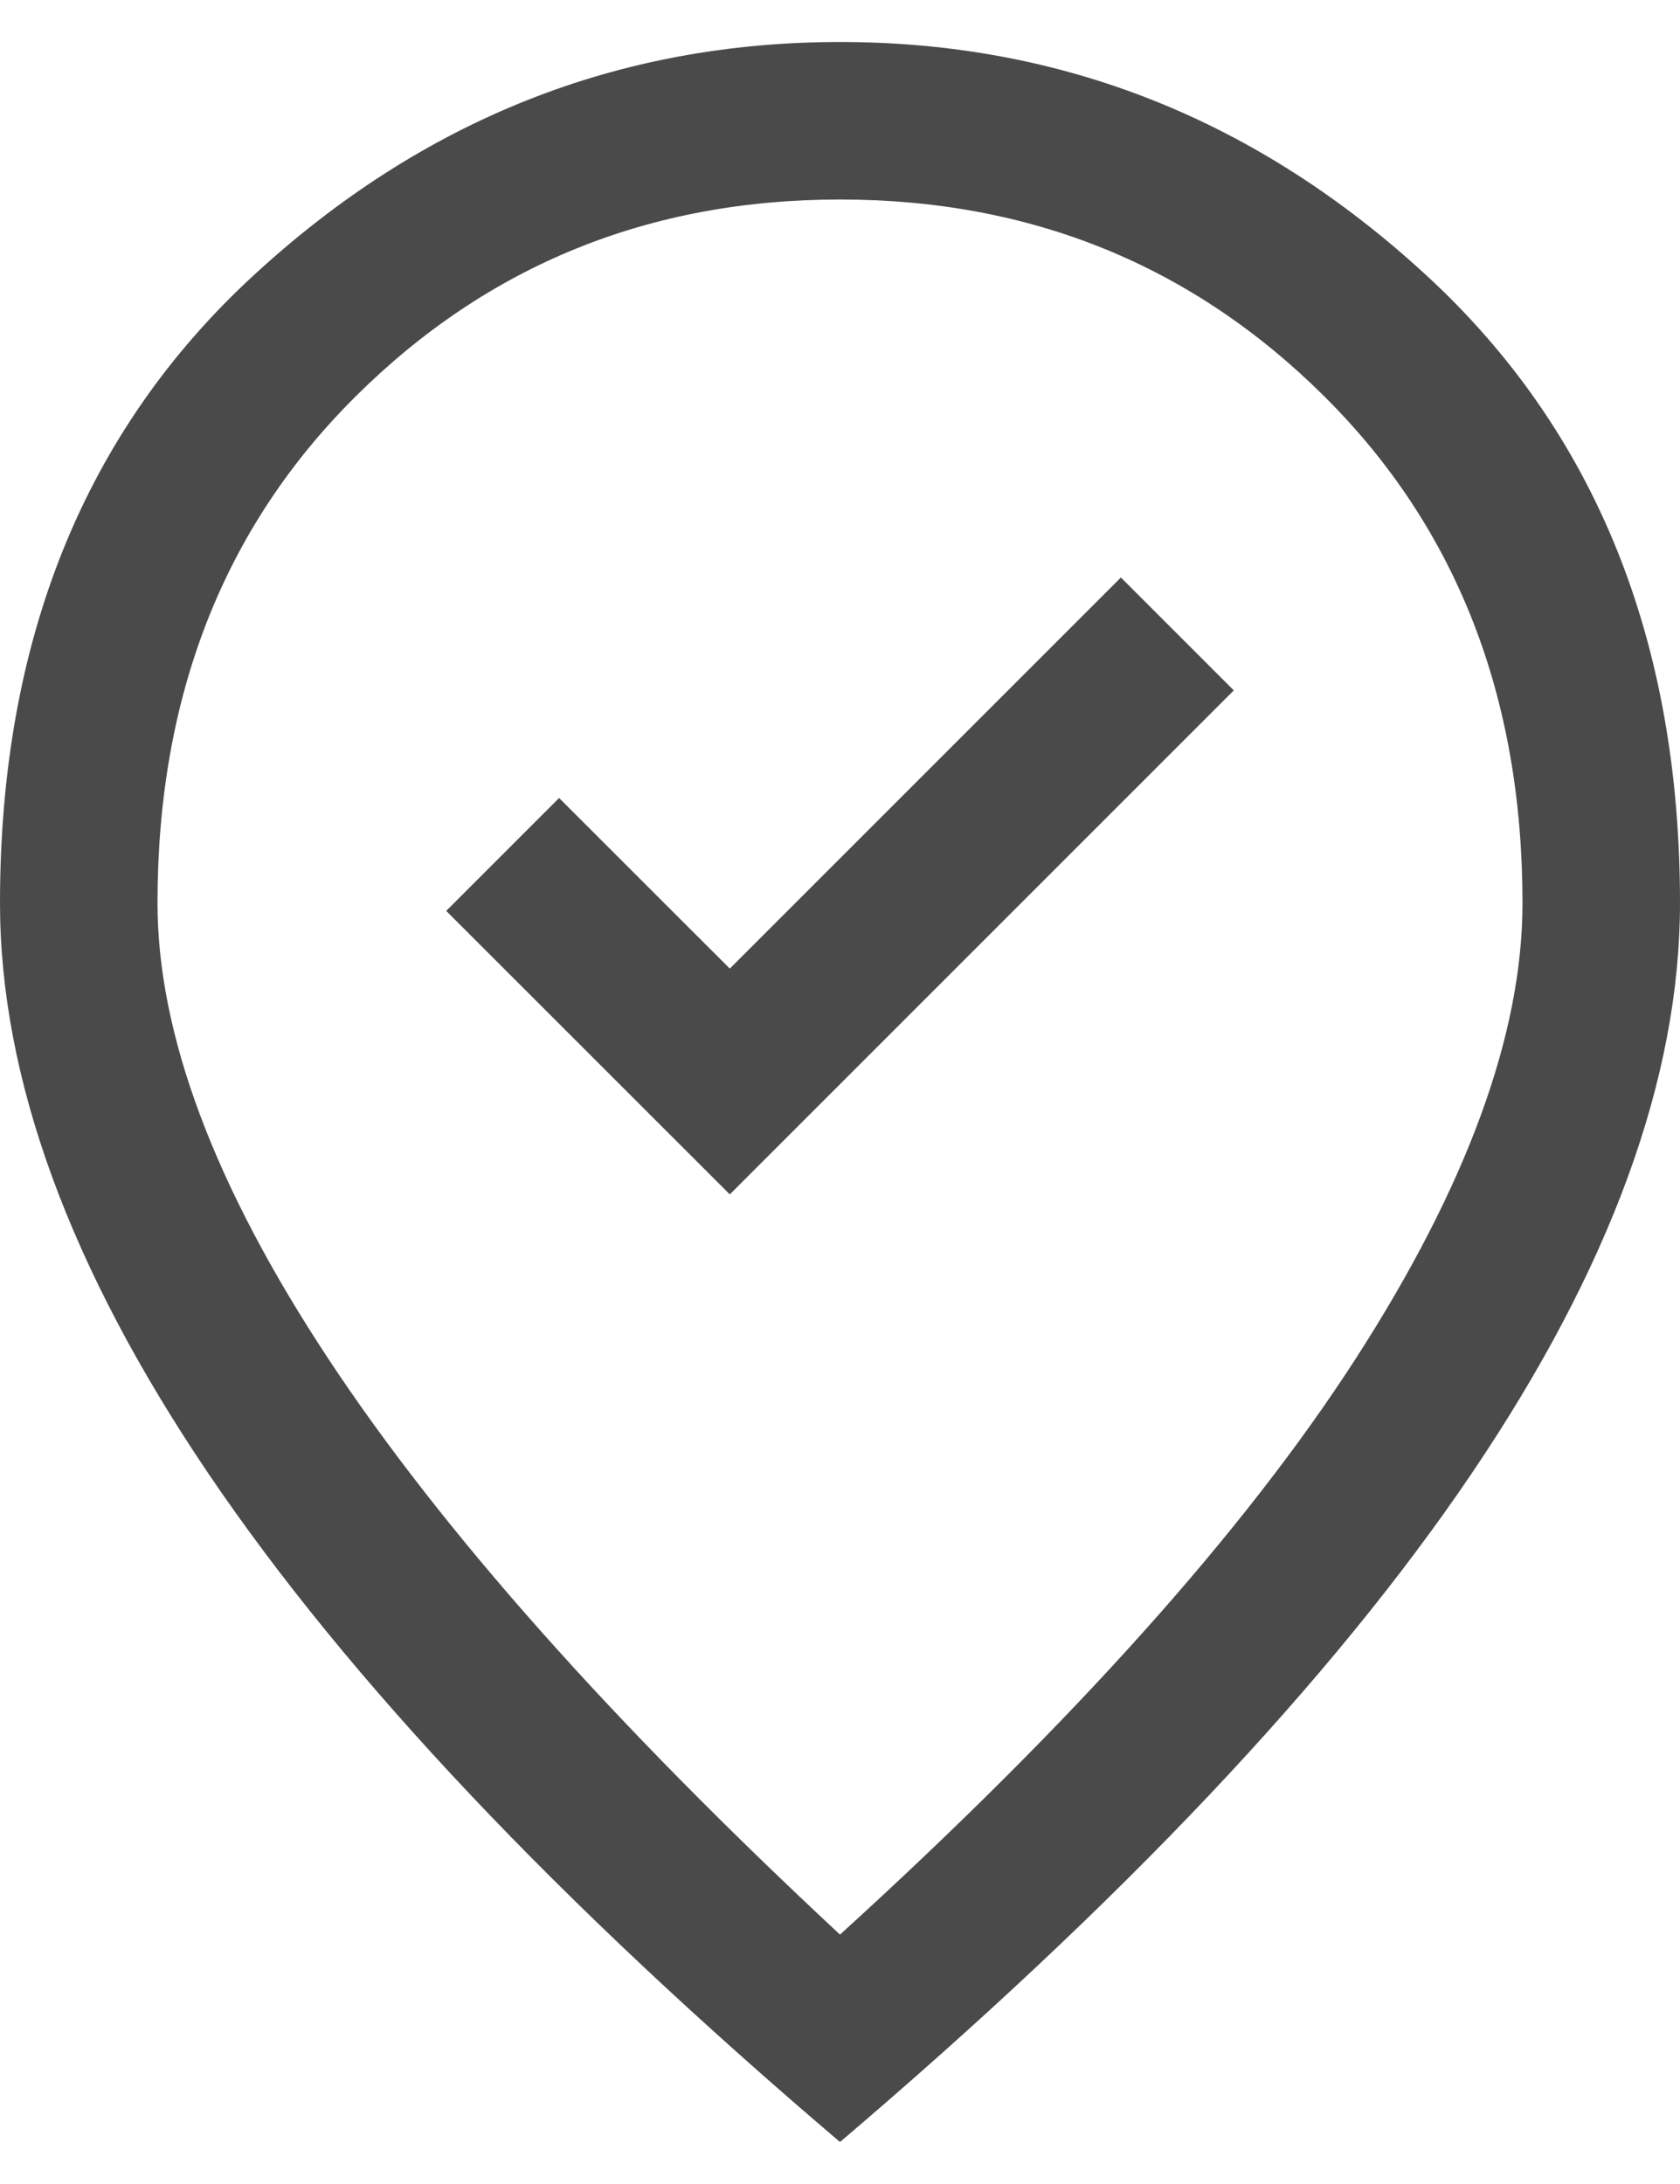 <svg fill="none" viewBox="0 0 20 26" height="26" width="20" xmlns="http://www.w3.org/2000/svg"><path fill="#4A4A4A" d="M8.688 14.219L14.688 8.219L13.344 6.875L8.688 11.531L6.656 9.5L5.312 10.844L8.688 14.219ZM10 23.031C12.771 20.51 14.818 18.224 16.141 16.172C17.463 14.12 18.125 12.312 18.125 10.75C18.125 8.292 17.338 6.281 15.766 4.719C14.193 3.156 12.271 2.375 10 2.375C7.729 2.375 5.807 3.156 4.234 4.719C2.661 6.281 1.875 8.292 1.875 10.75C1.875 12.312 2.552 14.12 3.906 16.172C5.26 18.224 7.292 20.51 10 23.031ZM10 25.5C6.646 22.646 4.141 19.995 2.484 17.547C0.828 15.099 0 12.833 0 10.75C0 7.625 1.005 5.135 3.016 3.281C5.026 1.427 7.354 0.5 10 0.5C12.646 0.5 14.974 1.427 16.984 3.281C18.995 5.135 20 7.625 20 10.75C20 12.833 19.172 15.099 17.516 17.547C15.859 19.995 13.354 22.646 10 25.5Z"></path></svg>